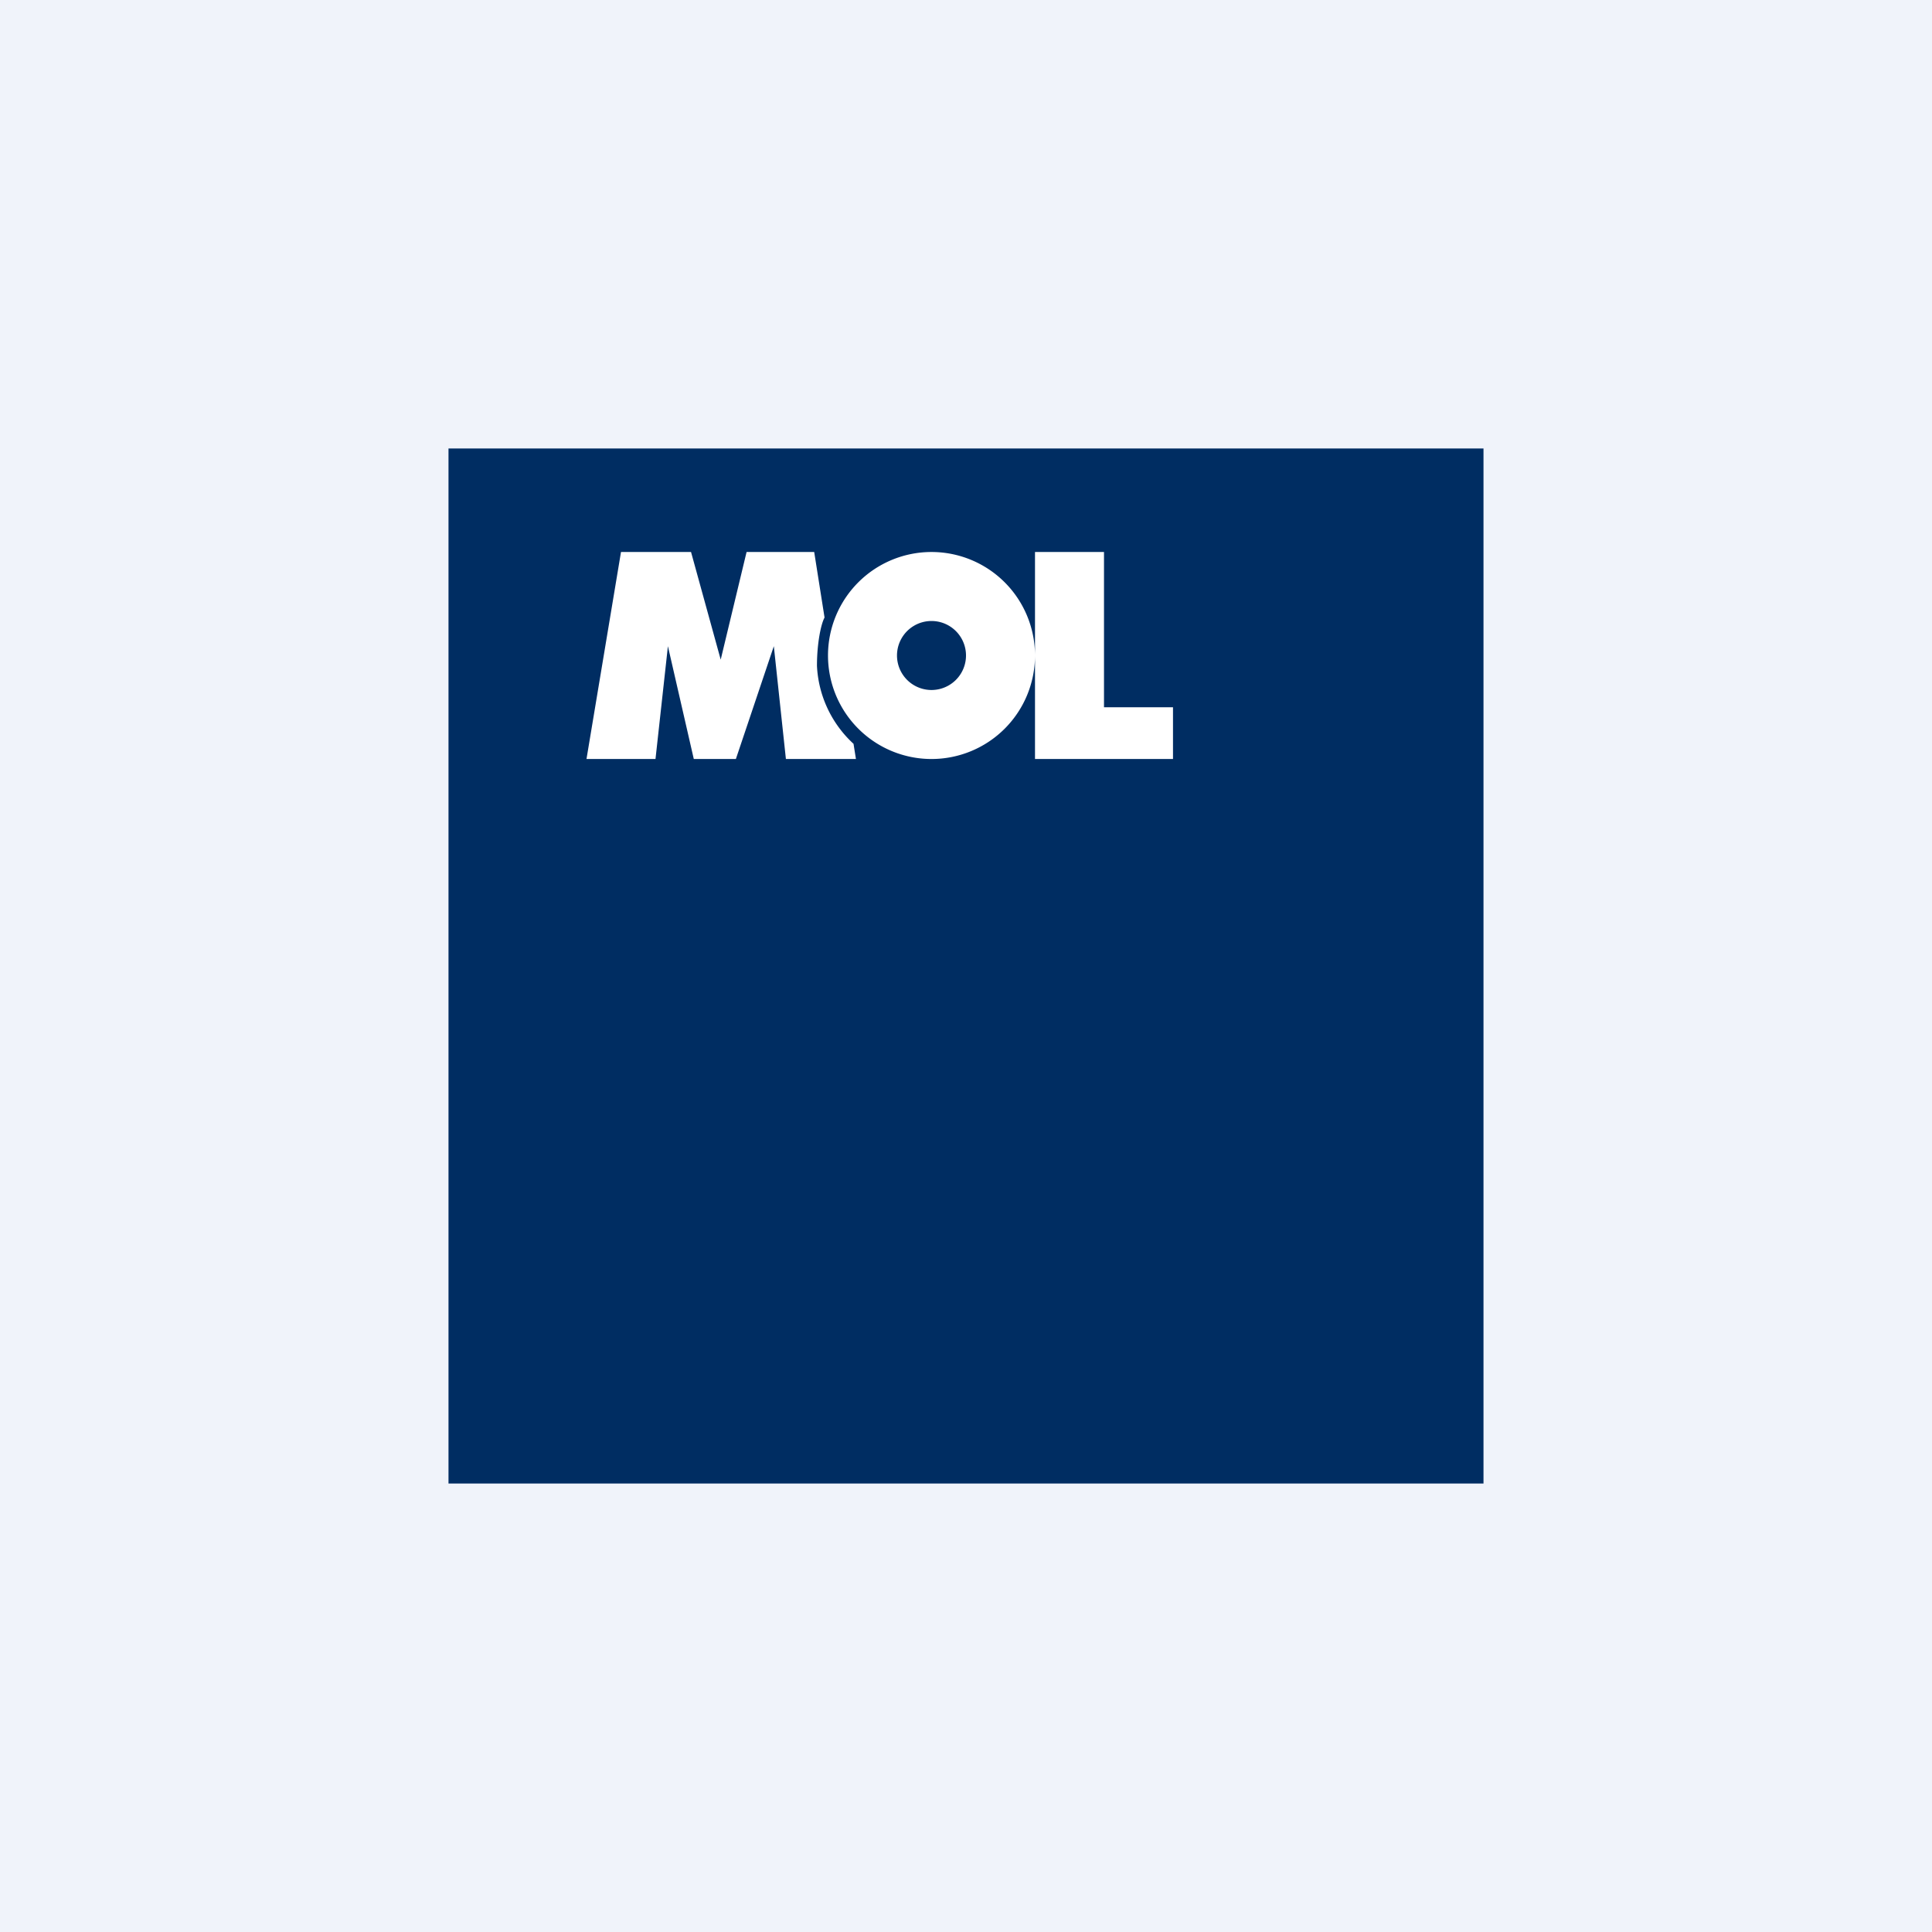 <!-- by Wealthyhood --><svg width="56" height="56" viewBox="0 0 56 56" xmlns="http://www.w3.org/2000/svg"><path fill="#F0F3FA" d="M0 0h56v56H0z"/><path d="M13 13v30h30V13H13Z" fill="#002D62"/><path fill-rule="evenodd" d="m18 16-1 6h2l.36-3.27.75 3.27h1.22l1.1-3.27.35 3.27h2.03l-.07-.44a3.28 3.28 0 0 1-1.06-2.26c0-.67.12-1.22.22-1.4l-.3-1.9h-1.96l-.75 3.12-.86-3.12H18Zm9 6a3 3 0 0 0 3-3v3h4v-1.5h-2V16h-2v3a3 3 0 1 0-3 3Zm0-2a1 1 0 1 0 0-2 1 1 0 0 0 0 2Z" fill="#fff"/></svg>